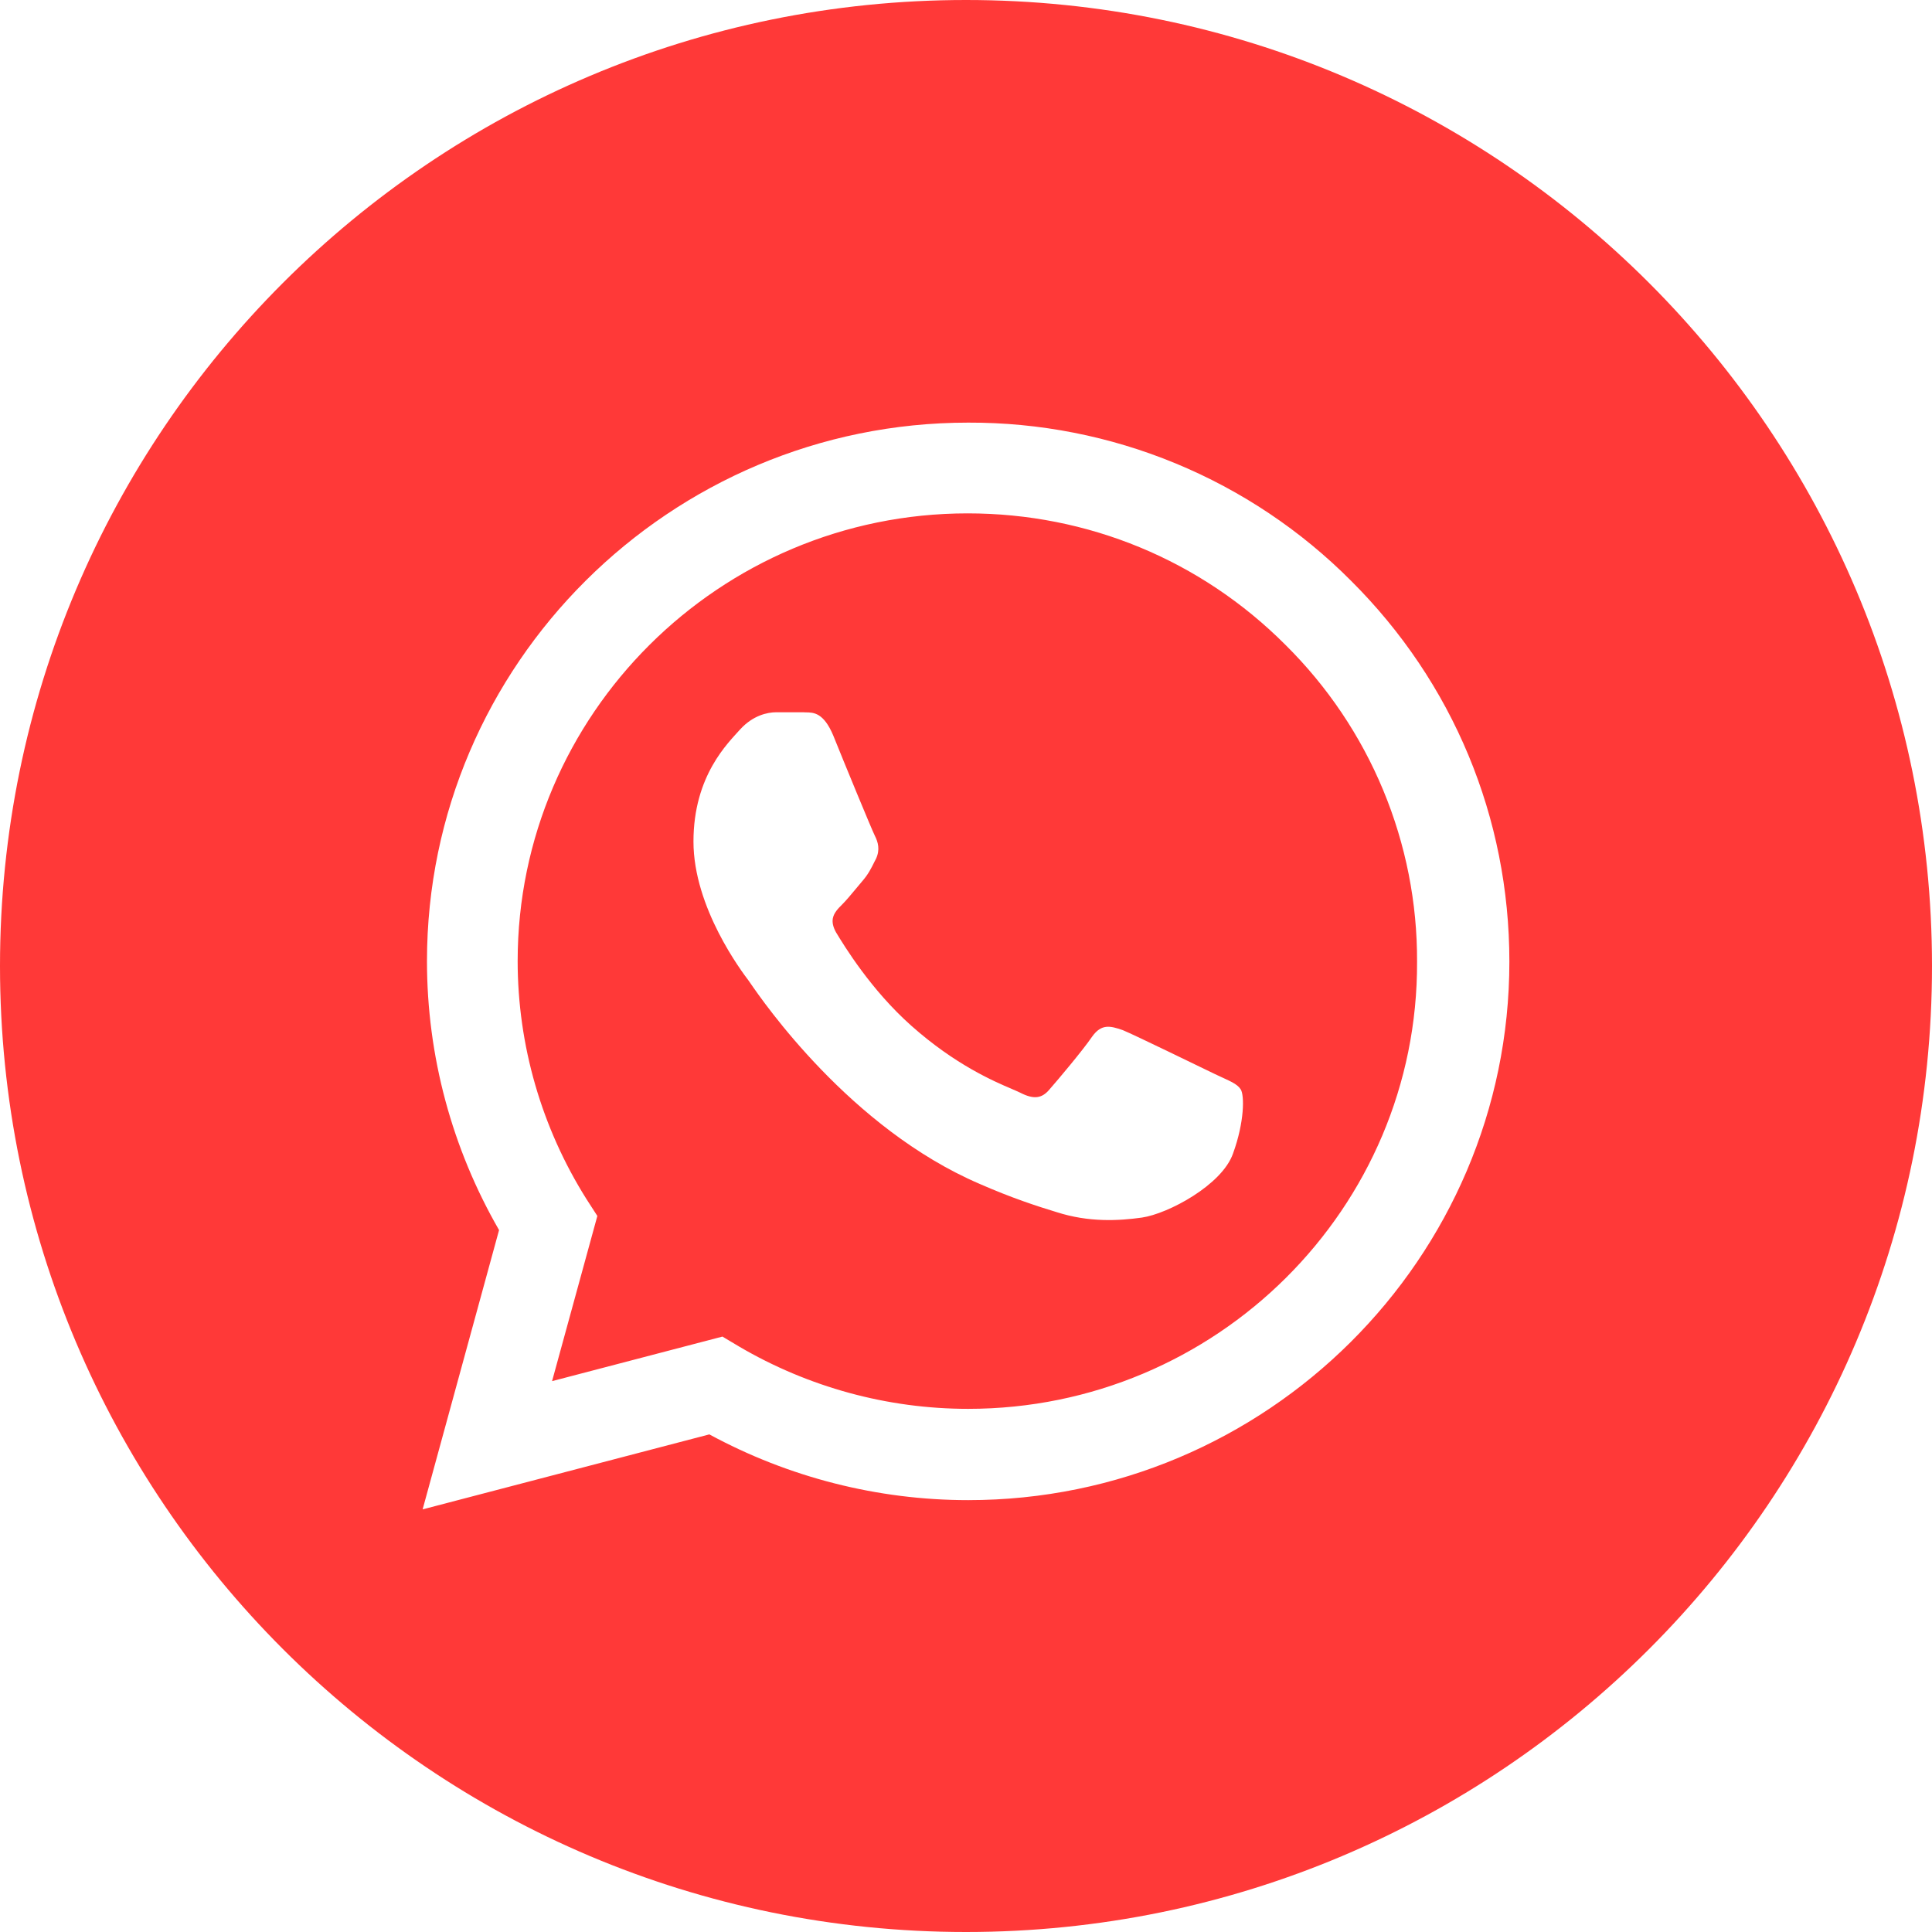 <svg width="32" height="32" viewBox="0 0 32 32" fill="none" xmlns="http://www.w3.org/2000/svg">
<path fill-rule="evenodd" clip-rule="evenodd" d="M16 32C24.837 32 32 24.837 32 16C32 7.163 24.837 0 16 0C7.163 0 0 7.163 0 16C0 24.837 7.163 32 16 32ZM19.471 7.675C20.56 8.125 21.548 8.786 22.377 9.619C24.068 11.302 25 13.543 25 15.928C25 20.842 20.975 24.847 16.036 24.847C14.535 24.847 13.06 24.469 11.749 23.758L7 25L8.266 20.374C7.488 19.024 7.072 17.494 7.072 15.919C7.072 11.005 11.098 7 16.036 7C17.215 6.996 18.383 7.225 19.471 7.675ZM12.237 22.3C13.386 22.975 14.697 23.335 16.036 23.335C20.143 23.335 23.489 20.014 23.471 15.928C23.475 14.953 23.284 13.988 22.91 13.087C22.536 12.186 21.986 11.369 21.291 10.681C19.89 9.277 18.017 8.503 16.027 8.503C11.921 8.503 8.574 11.833 8.574 15.919C8.575 17.313 8.97 18.679 9.714 19.861L9.894 20.14L9.144 22.876L11.966 22.138L12.237 22.3ZM18.596 17.062C18.795 17.143 19.898 17.683 20.125 17.791C20.242 17.847 20.334 17.886 20.406 17.924C20.472 17.96 20.519 17.995 20.55 18.043C20.613 18.142 20.613 18.583 20.423 19.105C20.242 19.627 19.347 20.104 18.913 20.167C18.524 20.221 18.035 20.248 17.502 20.077C17.176 19.978 16.76 19.843 16.226 19.609C14.082 18.688 12.64 16.591 12.422 16.275L12.4 16.243C12.291 16.099 11.486 15.037 11.486 13.939C11.486 12.841 12.065 12.301 12.264 12.076C12.472 11.851 12.707 11.797 12.861 11.797H13.296C13.311 11.798 13.328 11.798 13.345 11.799C13.475 11.8 13.642 11.802 13.802 12.184C13.983 12.634 14.435 13.732 14.489 13.84C14.544 13.948 14.58 14.074 14.508 14.227L14.489 14.263C14.427 14.388 14.381 14.481 14.281 14.596C14.247 14.636 14.21 14.68 14.173 14.725C14.095 14.819 14.014 14.916 13.947 14.983C13.877 15.052 13.811 15.122 13.794 15.213C13.783 15.277 13.796 15.35 13.847 15.442C13.983 15.667 14.426 16.396 15.095 16.99C15.822 17.636 16.457 17.908 16.767 18.04C16.819 18.063 16.863 18.081 16.895 18.097C17.122 18.214 17.257 18.196 17.384 18.043C17.511 17.899 17.936 17.395 18.089 17.17C18.243 16.954 18.388 16.99 18.596 17.062Z" fill="#FF3938"/>
</svg>
